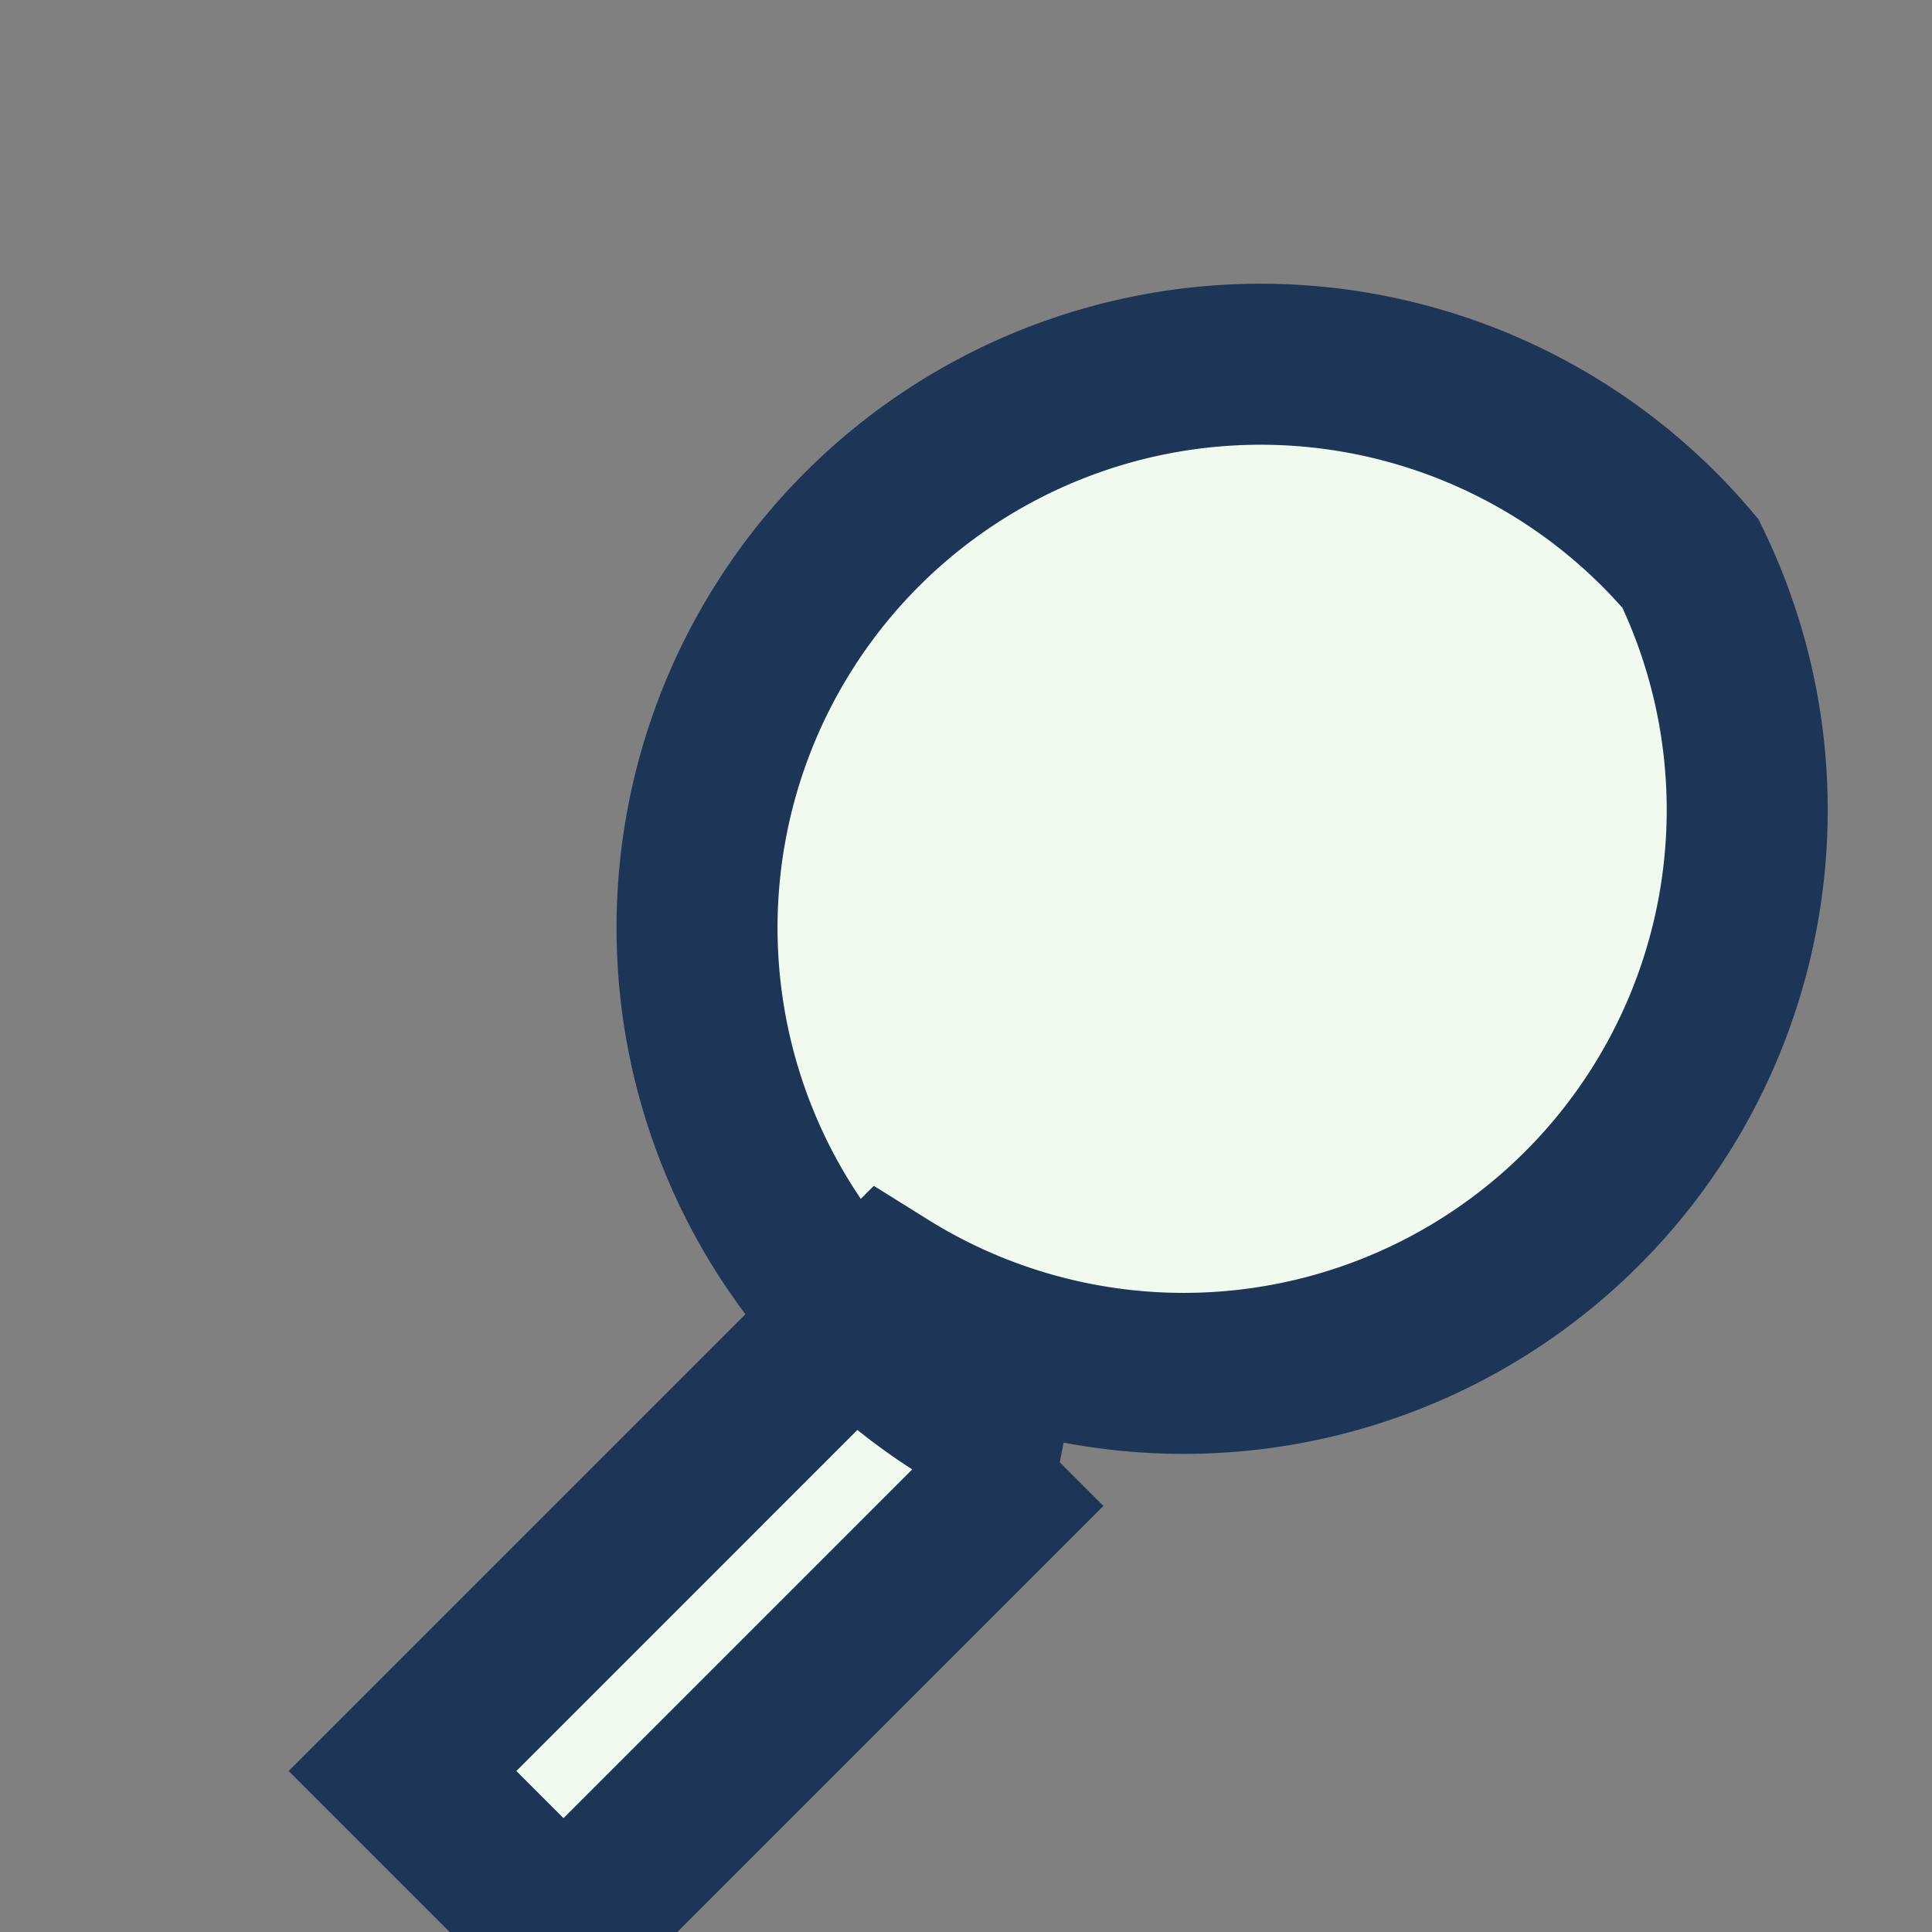 <?xml version="1.0" encoding="UTF-8"?>
<svg xmlns="http://www.w3.org/2000/svg" width="24" height="24" viewBox="0 0 24 24"><rect x="0" y="0" width="24" height="24" fill="#808080" stroke="none"/><path d="M21 7a7 7 0 0 1-10 9l-6 6 2 2 6-6a7 7 0 1 1 8-11z" fill="#F1FAEE" stroke="#1D3557" stroke-width="2"/></svg>